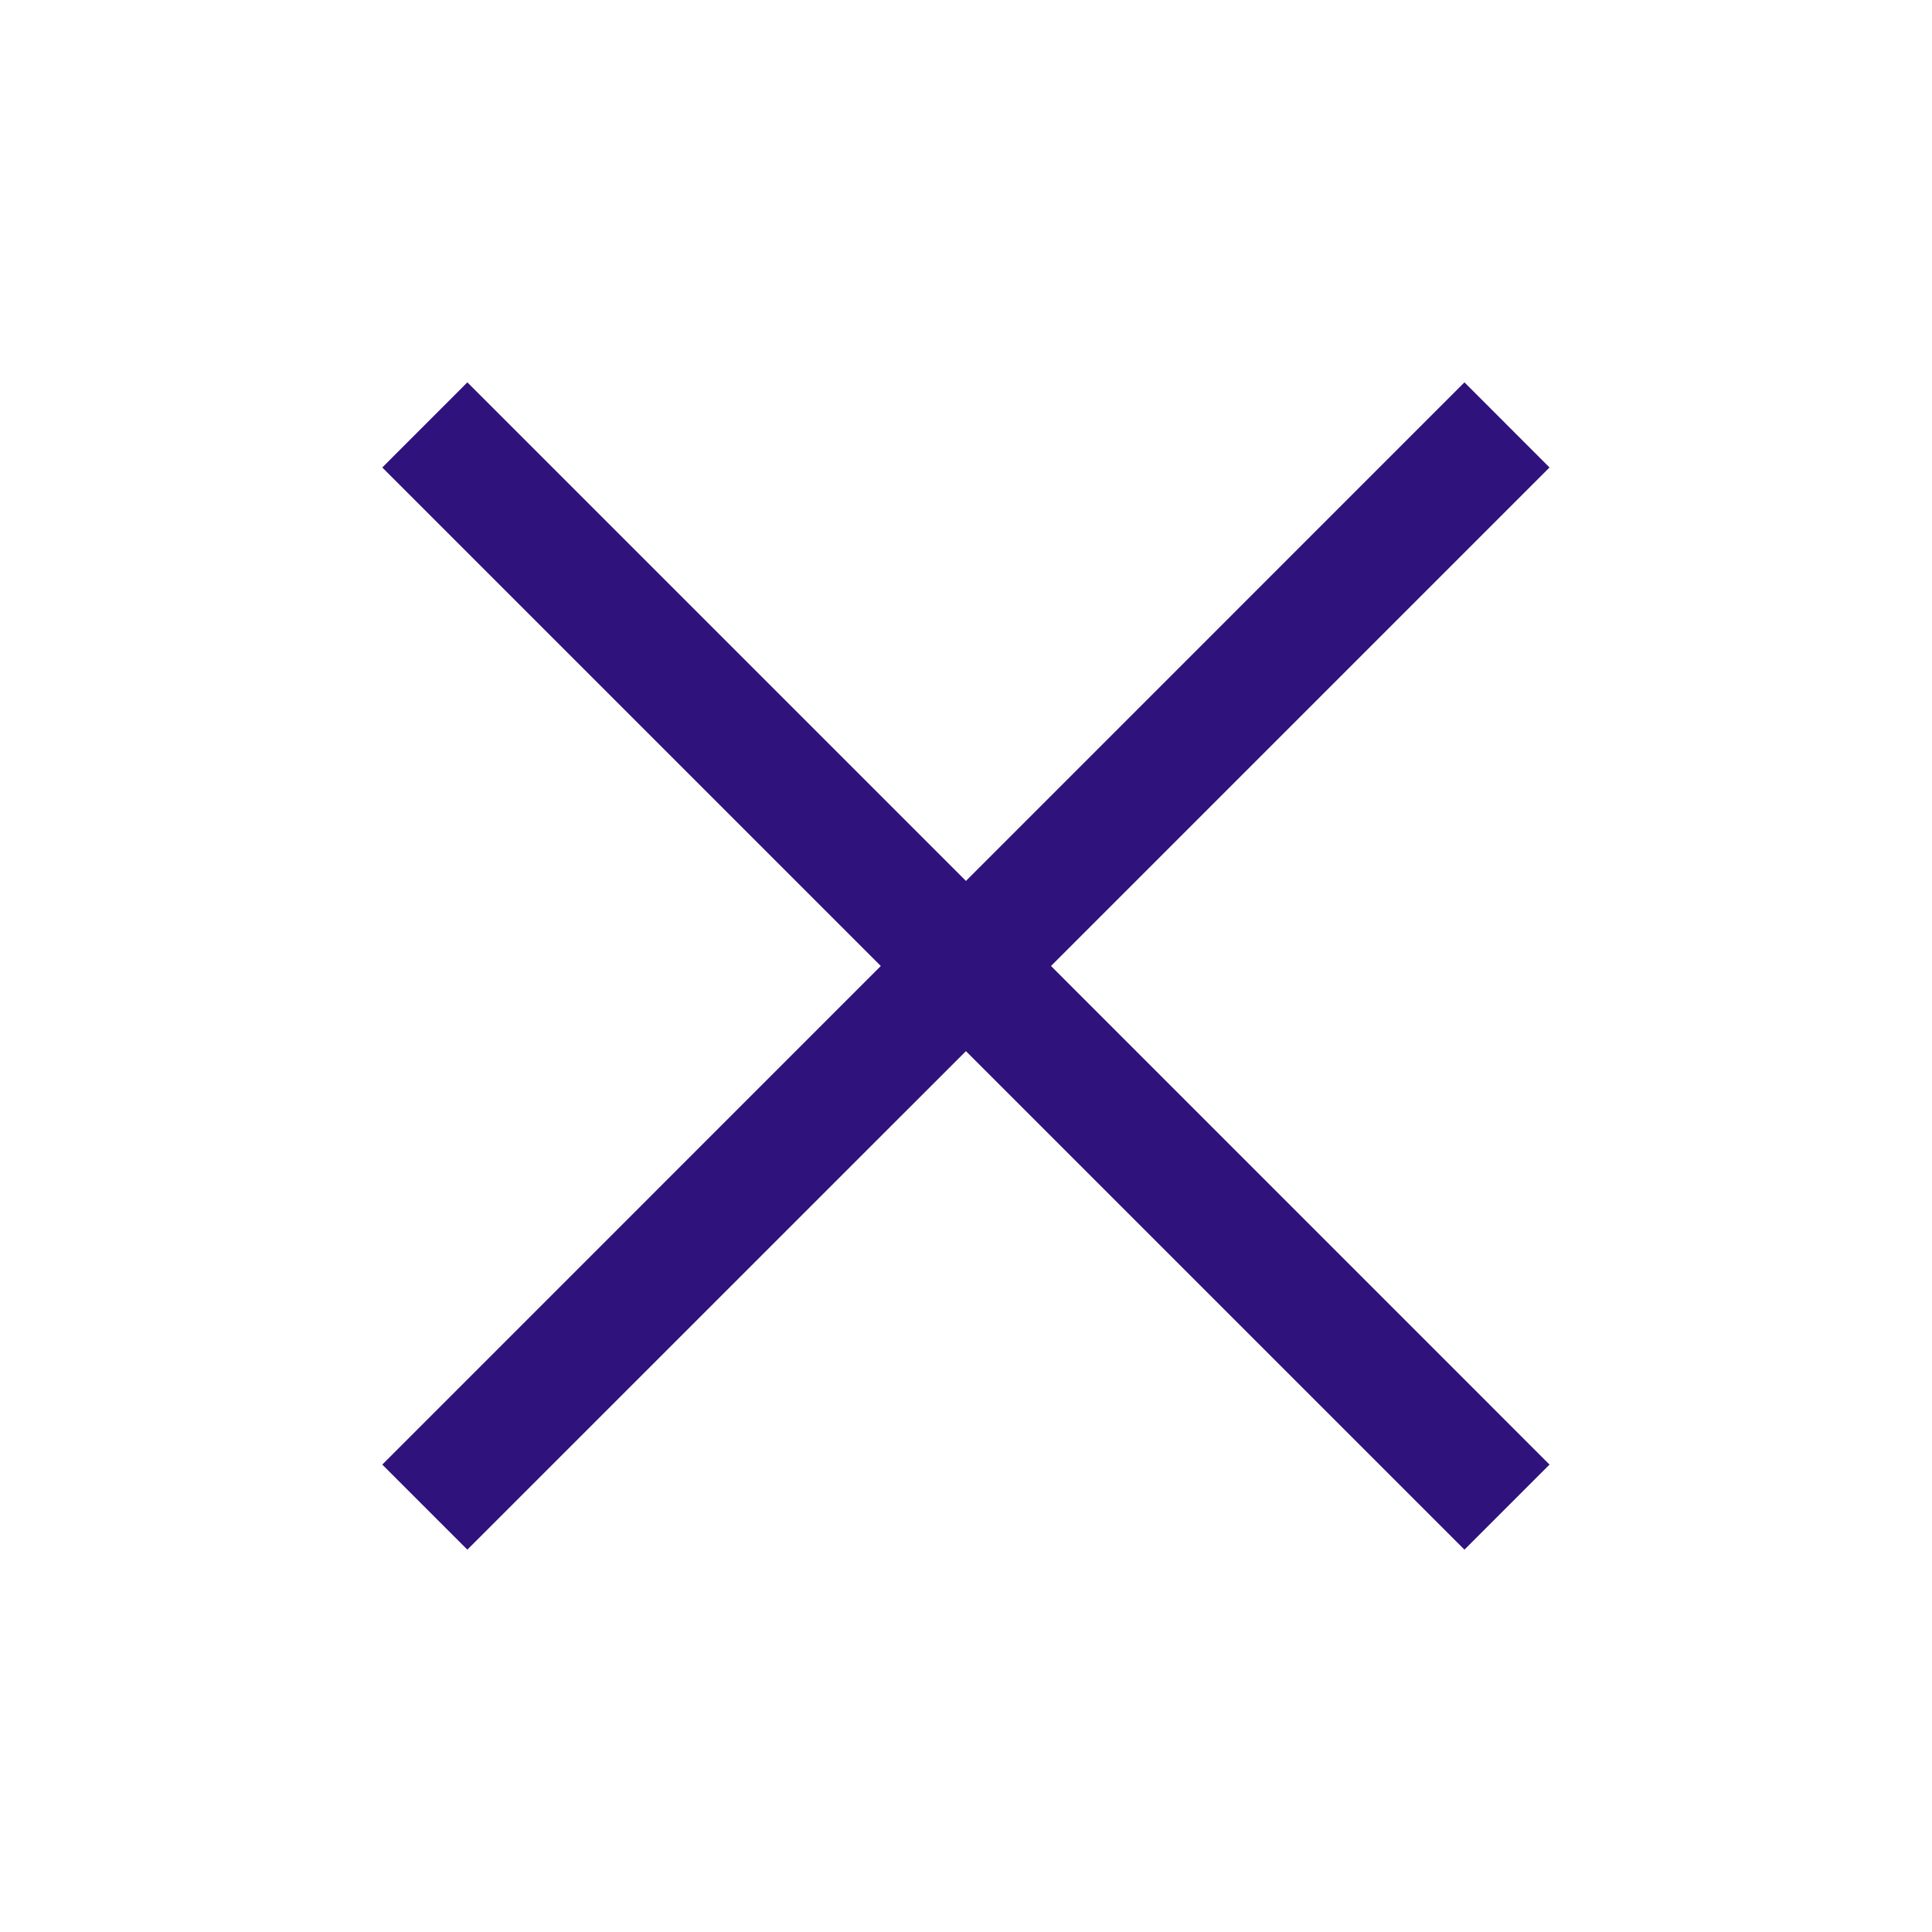<svg width="32" height="32" viewBox="0 0 32 32" fill="none" xmlns="http://www.w3.org/2000/svg">
<path d="M15.999 14.591L7.741 6.333L6.332 7.743L14.589 16L6.332 24.258L7.741 25.667L15.999 17.41L24.256 25.667L25.665 24.258L17.408 16L25.665 7.743L24.256 6.333L15.999 14.591Z" fill="#2F127B"/>
</svg>
